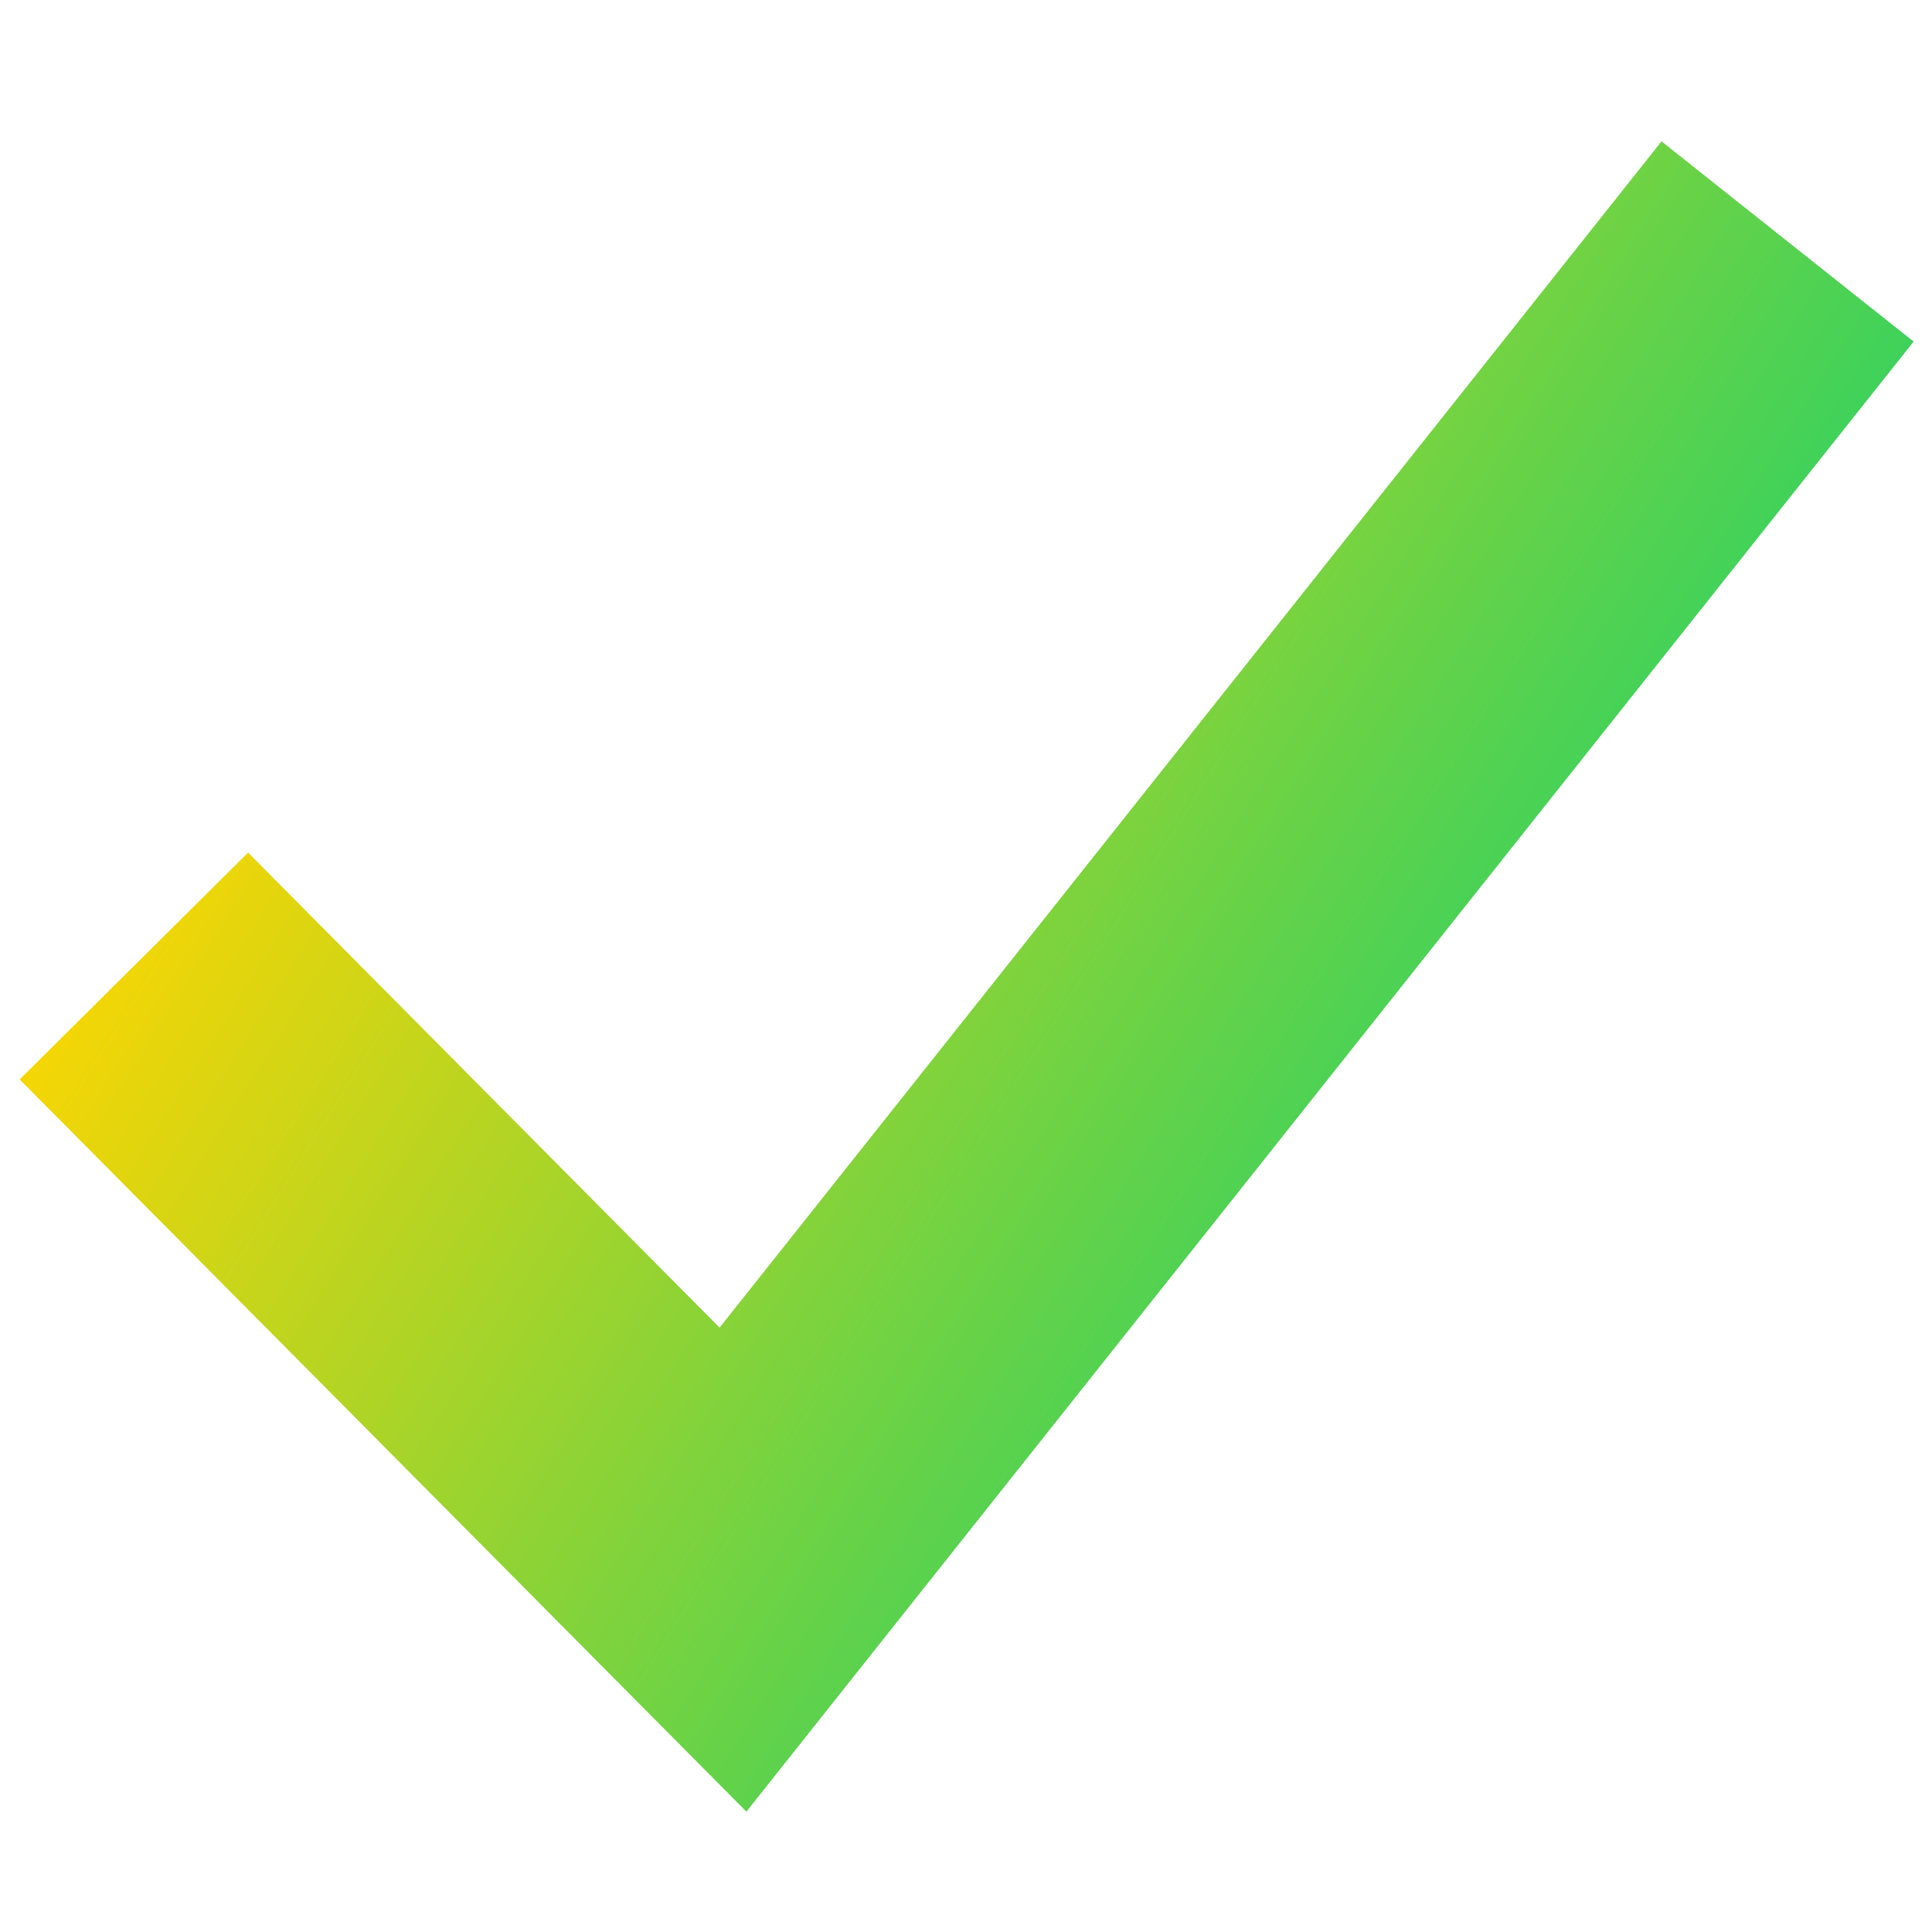 <?xml version="1.0" encoding="UTF-8"?> <svg xmlns="http://www.w3.org/2000/svg" fill="none" viewBox="0 0 24 24" id="Check--Streamline-Sharp-Gradient-Free" height="24" width="24"><desc>Check Streamline Icon: https://streamlinehq.com</desc><g id="Gradient/Interface Essential/check--check-form-validation-checkmark-success-add-addition-tick"><path id="Vector 1143 (Stroke)" fill="url(#paint0_linear_644_10963)" fill-rule="evenodd" d="M23.772 4.243 9.272 22.505l-9.028-9.096L3.082 10.591l5.857 5.901L20.64 1.756l3.132 2.487Z" clip-rule="evenodd"></path></g><defs><linearGradient id="paint0_linear_644_10963" x1="4.089" x2="21.897" y1="5.746" y2="16.935" gradientUnits="userSpaceOnUse"><stop stop-color="#ffd600"></stop><stop offset="1" stop-color="#00d078"></stop></linearGradient></defs></svg> 